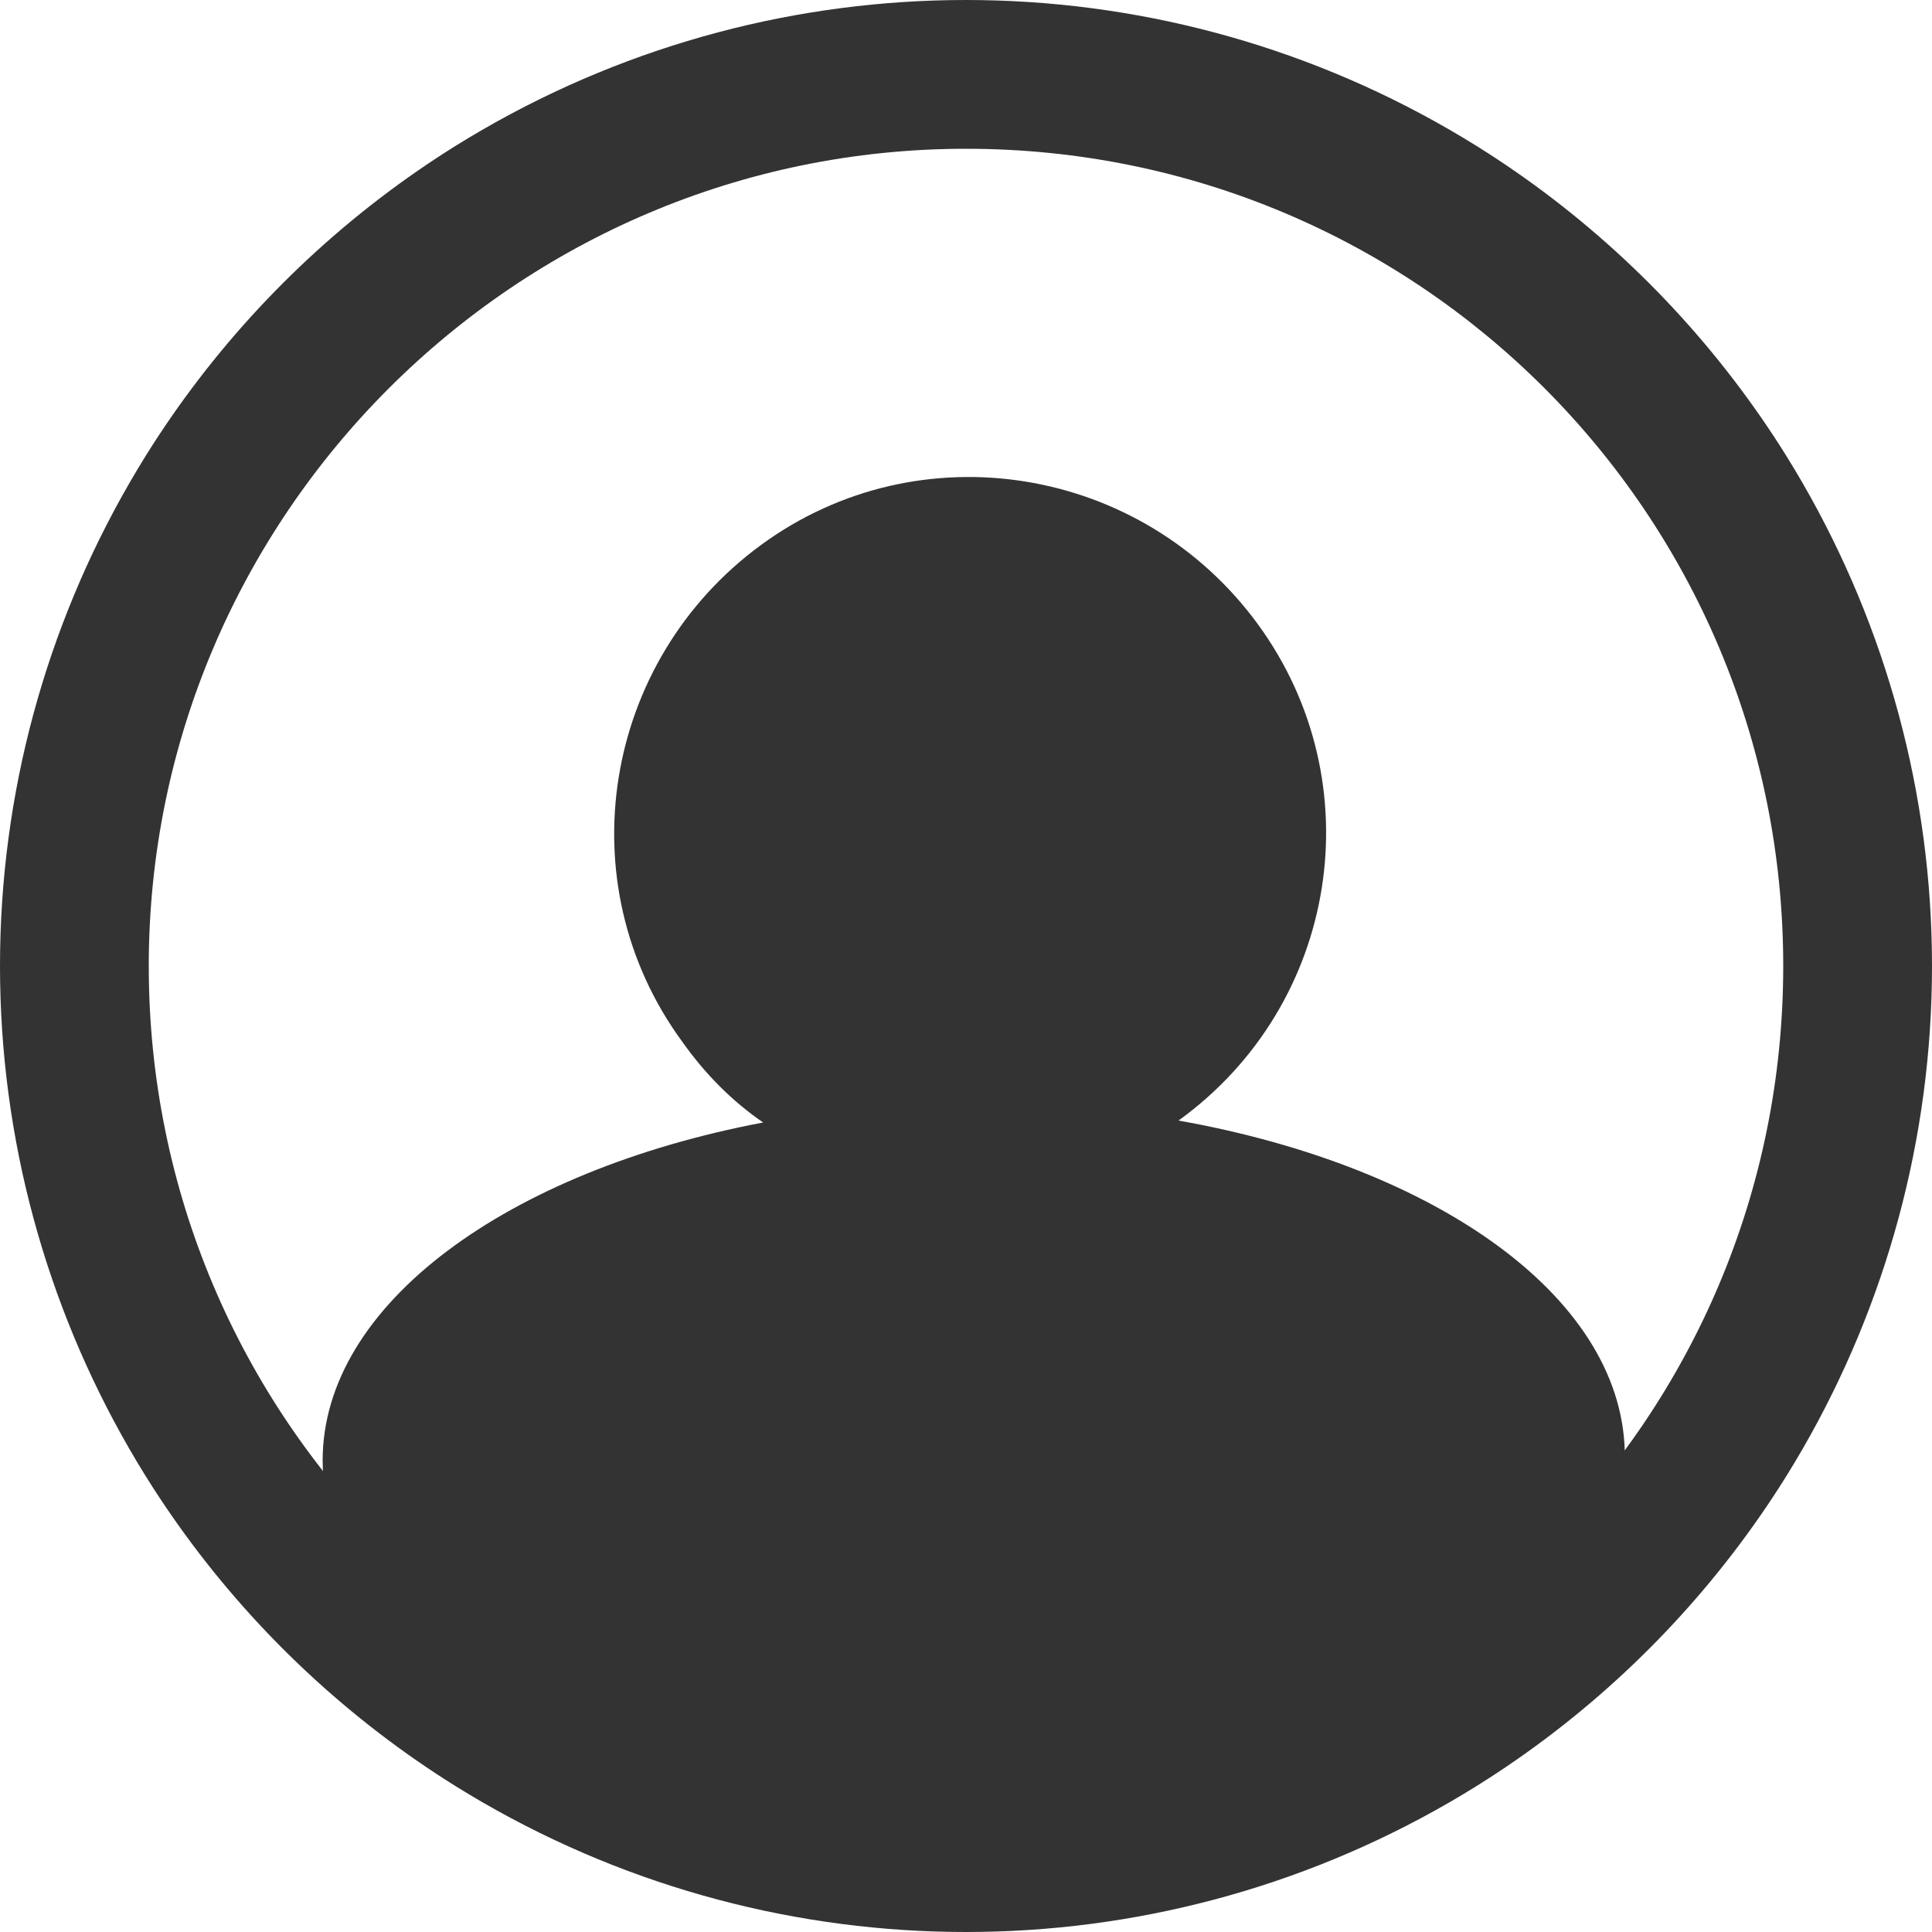 <?xml version="1.0" encoding="utf-8"?>
<!-- Generator: Adobe Illustrator 26.1.0, SVG Export Plug-In . SVG Version: 6.00 Build 0)  -->
<svg version="1.1" id="Layer_1" xmlns="http://www.w3.org/2000/svg" xmlns:xlink="http://www.w3.org/1999/xlink" x="0px" y="0px"
	 viewBox="0 0 100 100" style="enable-background:new 0 0 100 100;" xml:space="preserve">
<style type="text/css">
	.st0{clip-path:url(#SVGID_00000030470544938058553380000006378652851069701311_);}
	.st1{fill:#333333;}
</style>
<g>
	<g>
		<defs>
			<circle id="SVGID_1_" cx="50" cy="50" r="50"/>
		</defs>
		<clipPath id="SVGID_00000050646267134406930440000007150819653308976536_">
			<use xlink:href="#SVGID_1_"  style="overflow:visible;"/>
		</clipPath>
		<g style="clip-path:url(#SVGID_00000050646267134406930440000007150819653308976536_);">
			<path class="st1" d="M61,58c8.3-6,10.1-17.5,4.1-25.7s-17.5-10.1-25.7-4.1s-10.1,17.5-4.1,25.7c1.2,1.7,2.6,3.1,4.2,4.2
				c-13.2,2.5-22.8,9.4-22.8,17.5C16.7,85.7,31.8,94,50.4,94s33.7-8.3,33.7-18.5C84.2,67.3,74.5,60.4,61,58z"/>
			<path class="st1" d="M50,7.7c23.4,0,42.3,18.9,42.3,42.3S73.4,92.3,50,92.3S7.7,73.4,7.7,50C7.7,26.7,26.7,7.7,50,7.7 M50,0
				C22.4,0,0,22.4,0,50s22.4,50,50,50s50-22.4,50-50S77.6,0,50,0z"/>
		</g>
	</g>
</g>
</svg>
